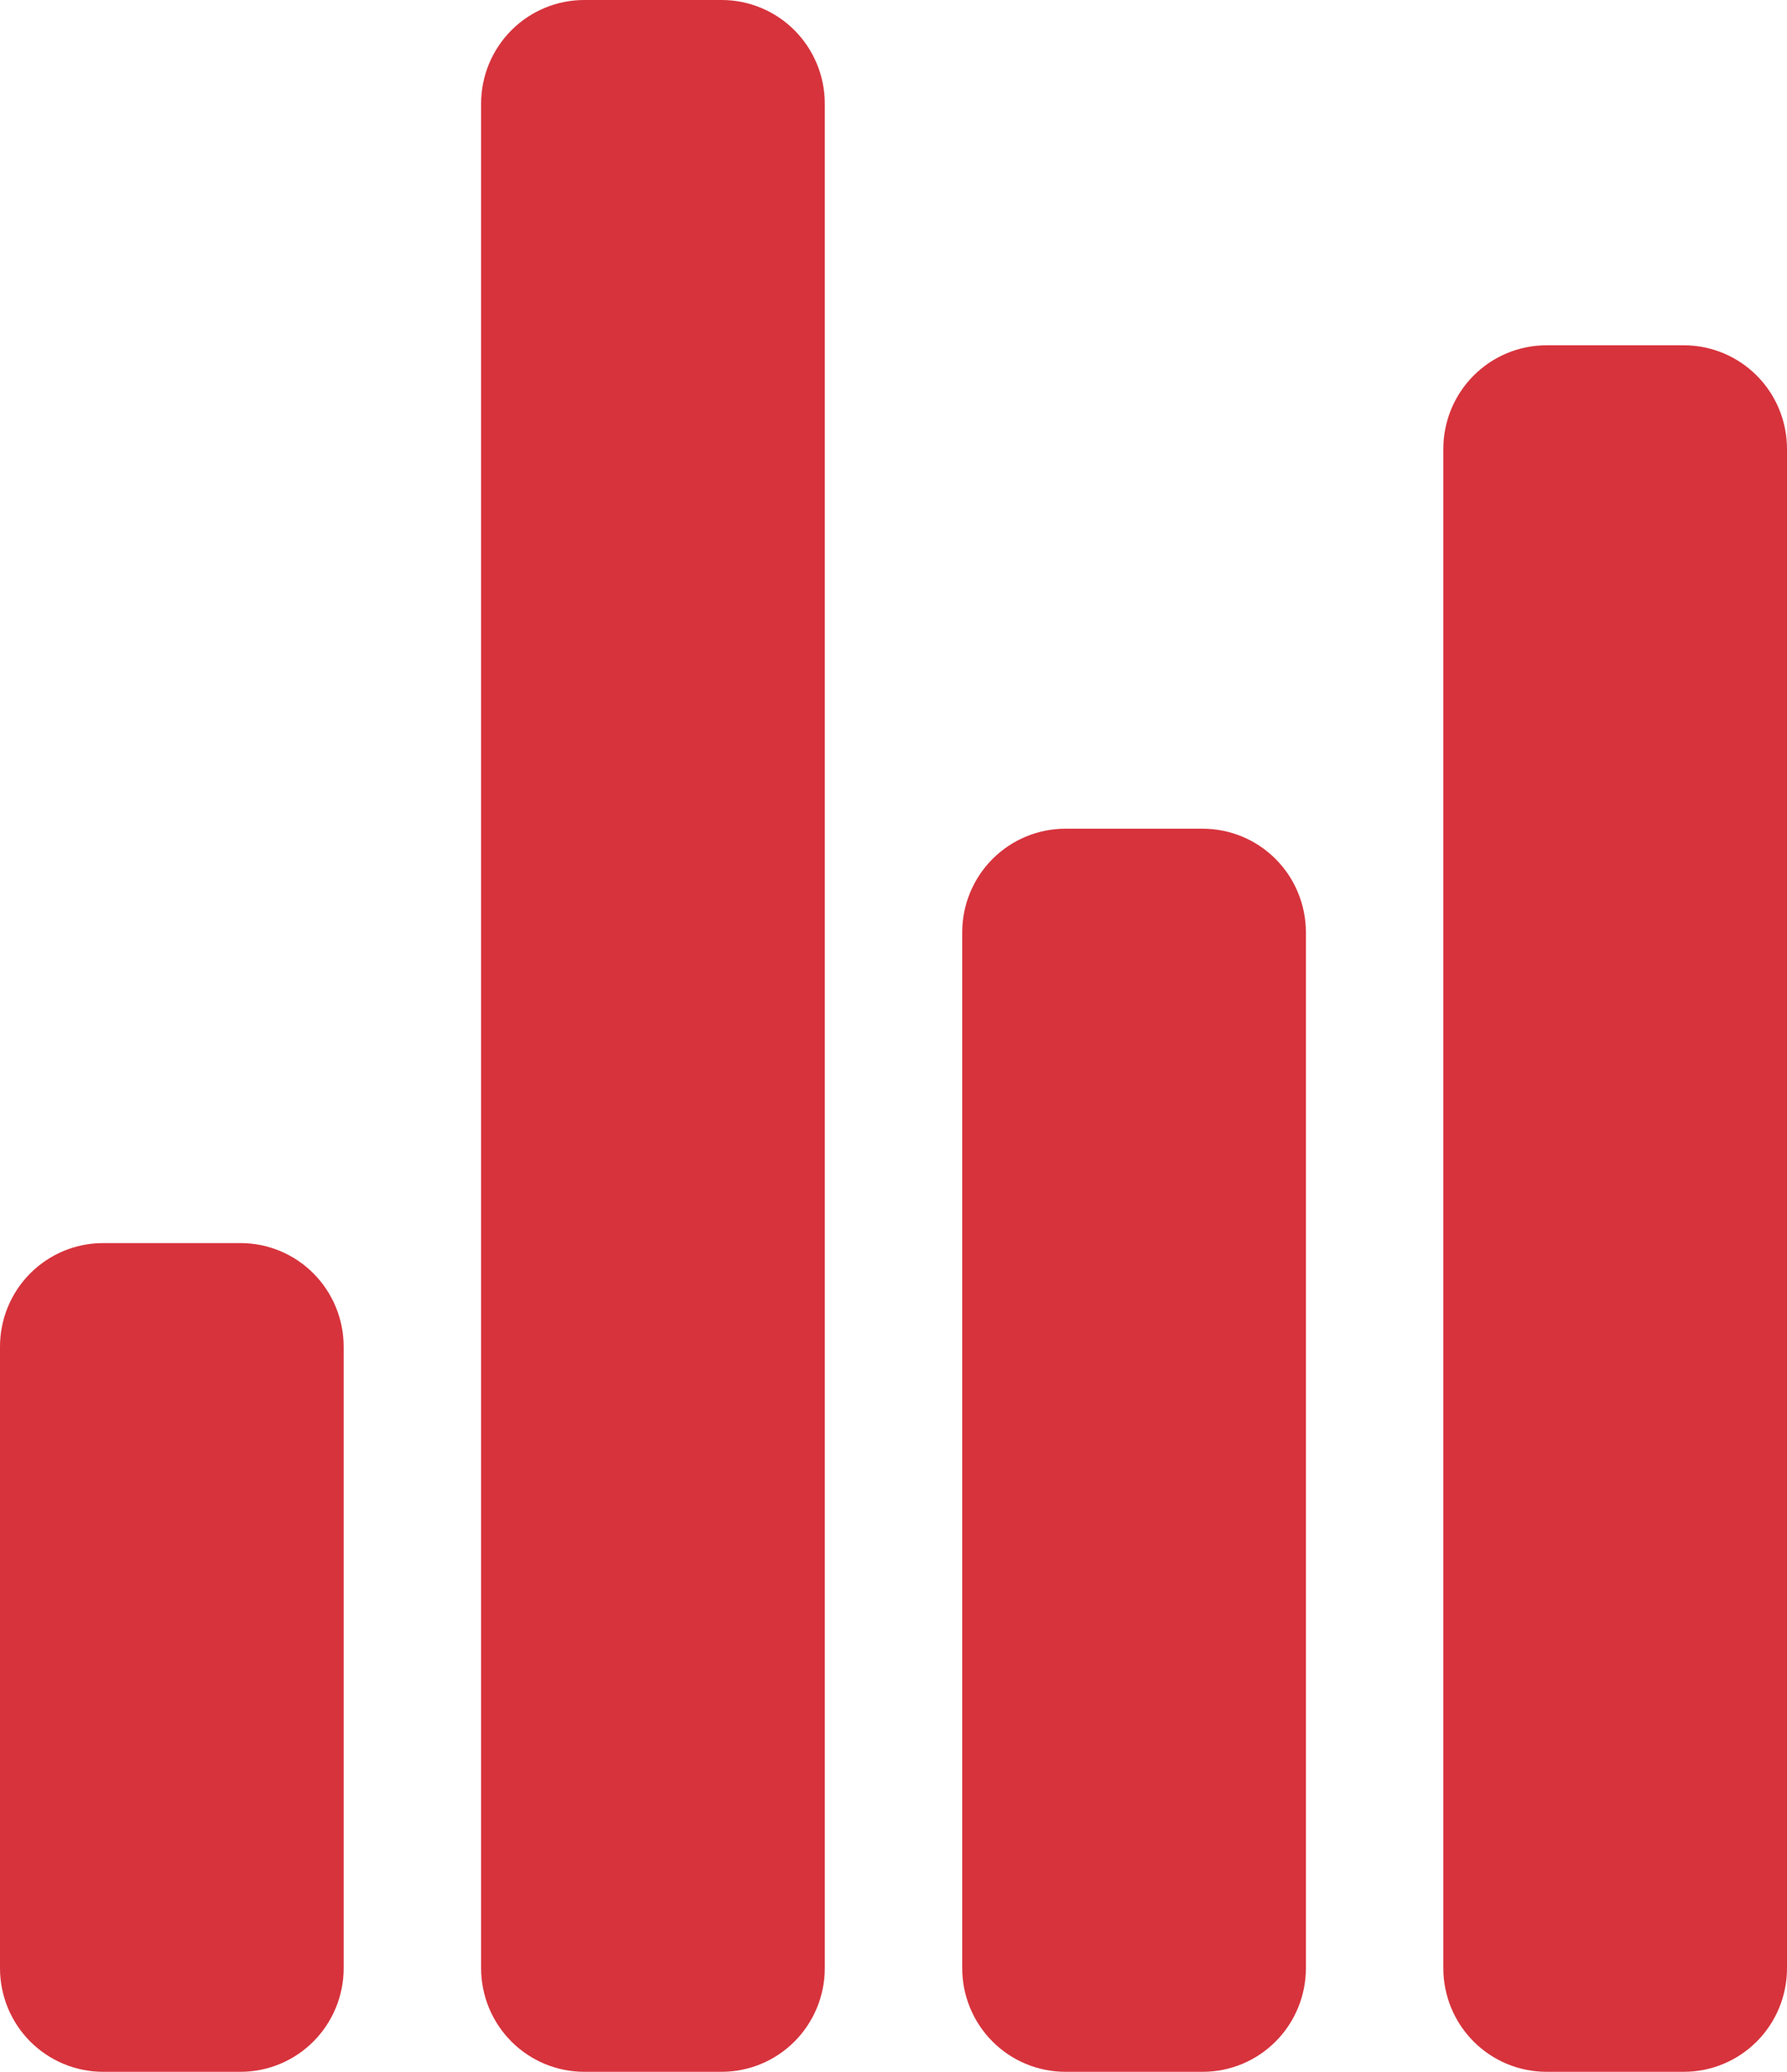 <svg width="44" height="51" viewBox="0 0 44 51" fill="none" xmlns="http://www.w3.org/2000/svg">
<path d="M5.923 51H2.538C1.865 51 1.22 50.731 0.743 50.253C0.267 49.775 0 49.126 0 48.45V33.15C0 32.474 0.267 31.825 0.743 31.347C1.22 30.869 1.865 30.6 2.538 30.6H5.923C6.596 30.6 7.242 30.869 7.718 31.347C8.194 31.825 8.462 32.474 8.462 33.15V48.45C8.462 49.126 8.194 49.775 7.718 50.253C7.242 50.731 6.596 51 5.923 51ZM29.615 51H26.231C25.558 51 24.912 50.731 24.436 50.253C23.96 49.775 23.692 49.126 23.692 48.45V22.95C23.692 22.274 23.96 21.625 24.436 21.147C24.912 20.669 25.558 20.4 26.231 20.4H29.615C30.289 20.4 30.934 20.669 31.41 21.147C31.886 21.625 32.154 22.274 32.154 22.95V48.45C32.154 49.126 31.886 49.775 31.41 50.253C30.934 50.731 30.289 51 29.615 51ZM41.462 51H38.077C37.404 51 36.758 50.731 36.282 50.253C35.806 49.775 35.538 49.126 35.538 48.45V11.05C35.538 10.374 35.806 9.725 36.282 9.247C36.758 8.769 37.404 8.5 38.077 8.5H41.462C42.135 8.5 42.78 8.769 43.257 9.247C43.733 9.725 44 10.374 44 11.05V48.45C44 49.126 43.733 49.775 43.257 50.253C42.78 50.731 42.135 51 41.462 51ZM17.769 51H14.385C13.711 51 13.066 50.731 12.59 50.253C12.114 49.775 11.846 49.126 11.846 48.45V2.55C11.846 1.874 12.114 1.225 12.59 0.747C13.066 0.269 13.711 0 14.385 0H17.769C18.442 0 19.088 0.269 19.564 0.747C20.04 1.225 20.308 1.874 20.308 2.55V48.45C20.308 49.126 20.04 49.775 19.564 50.253C19.088 50.731 18.442 51 17.769 51Z" fill="#D7333C"/>
</svg>
